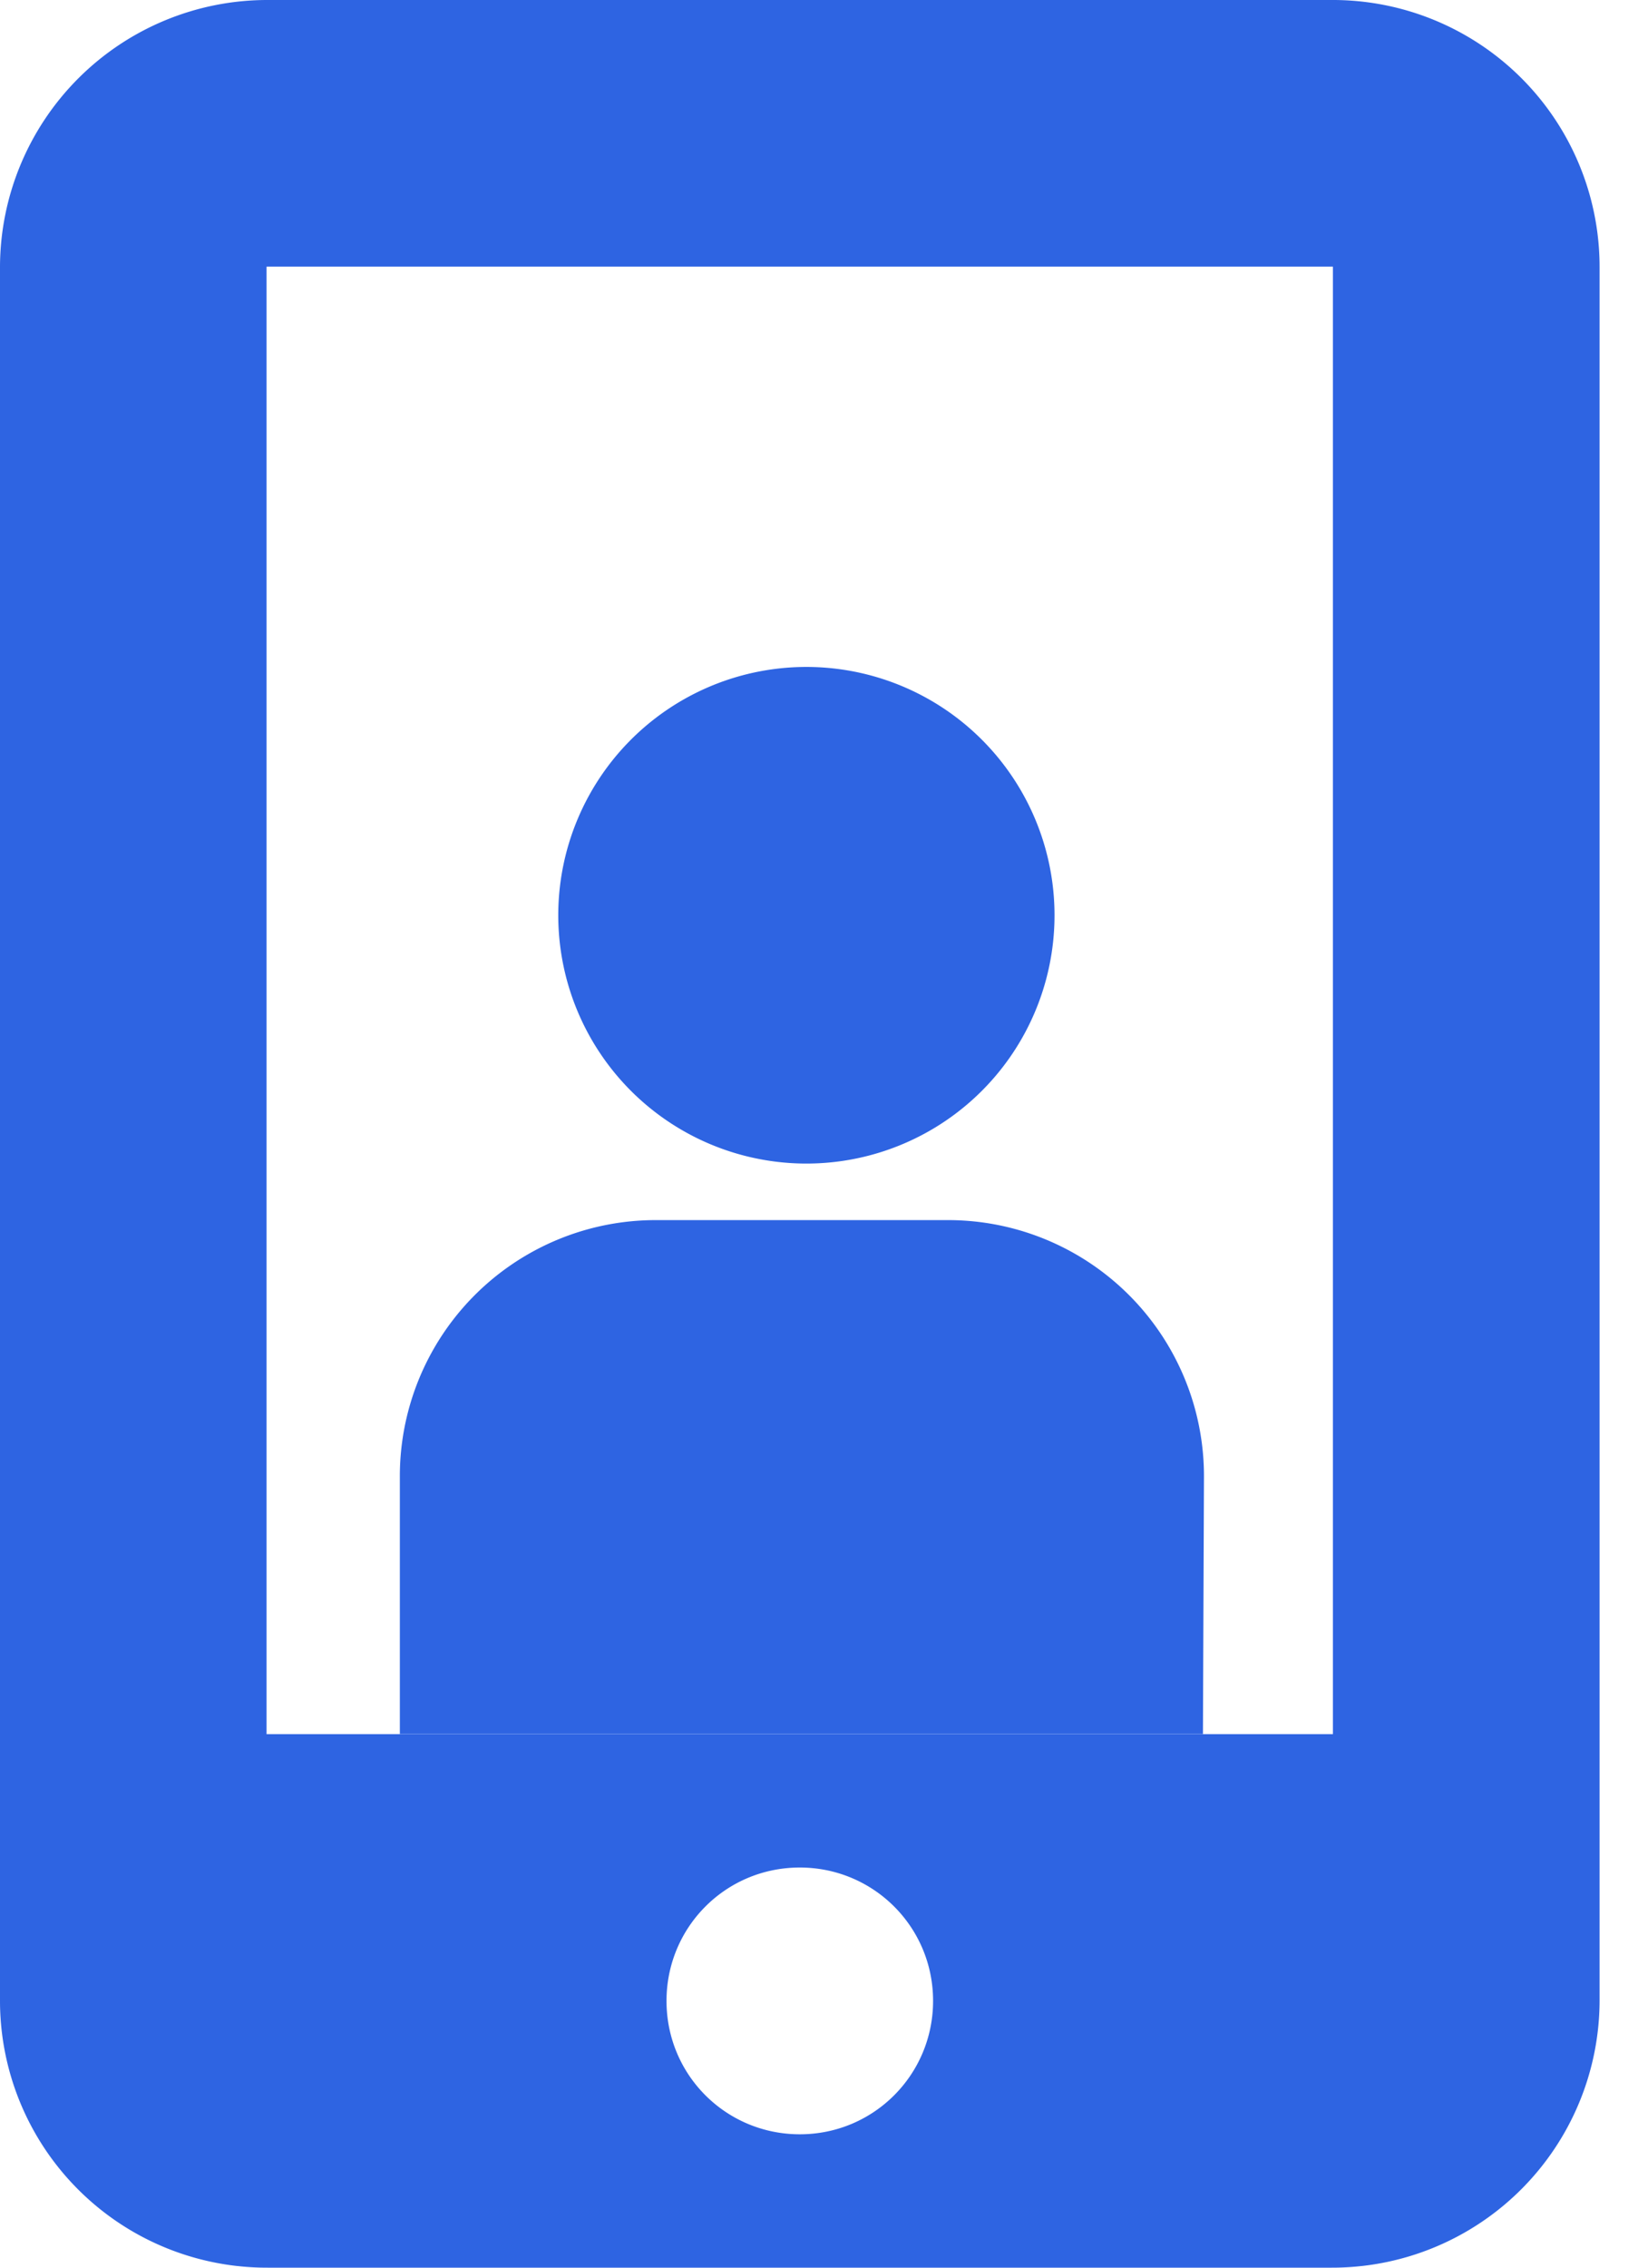 <svg width="16" height="22" fill="none" xmlns="http://www.w3.org/2000/svg"><path d="M7.78 11.288a2.409 2.409 0 100-4.817 2.409 2.409 0 000 4.817zM11.679 16.823H3.882V14.33a2.484 2.484 0 012.493-2.493h2.821a2.484 2.484 0 012.493 2.493l-.01 2.493z" fill="#2E64E2"/><path fill-rule="evenodd" clip-rule="evenodd" d="M0 2.588A2.596 2.596 0 012.6 0h10.33a2.59 2.59 0 012.6 2.588v16.824A2.596 2.596 0 0112.93 22H2.6A2.59 2.59 0 010 19.412V2.588zm2.588 0v14.236h10.353V2.587H2.588zm3.883 16.824c0 .72.579 1.294 1.294 1.294.72 0 1.294-.58 1.294-1.294 0-.72-.58-1.294-1.294-1.294-.72 0-1.294.579-1.294 1.294z" fill="#2E64E2"/></svg>